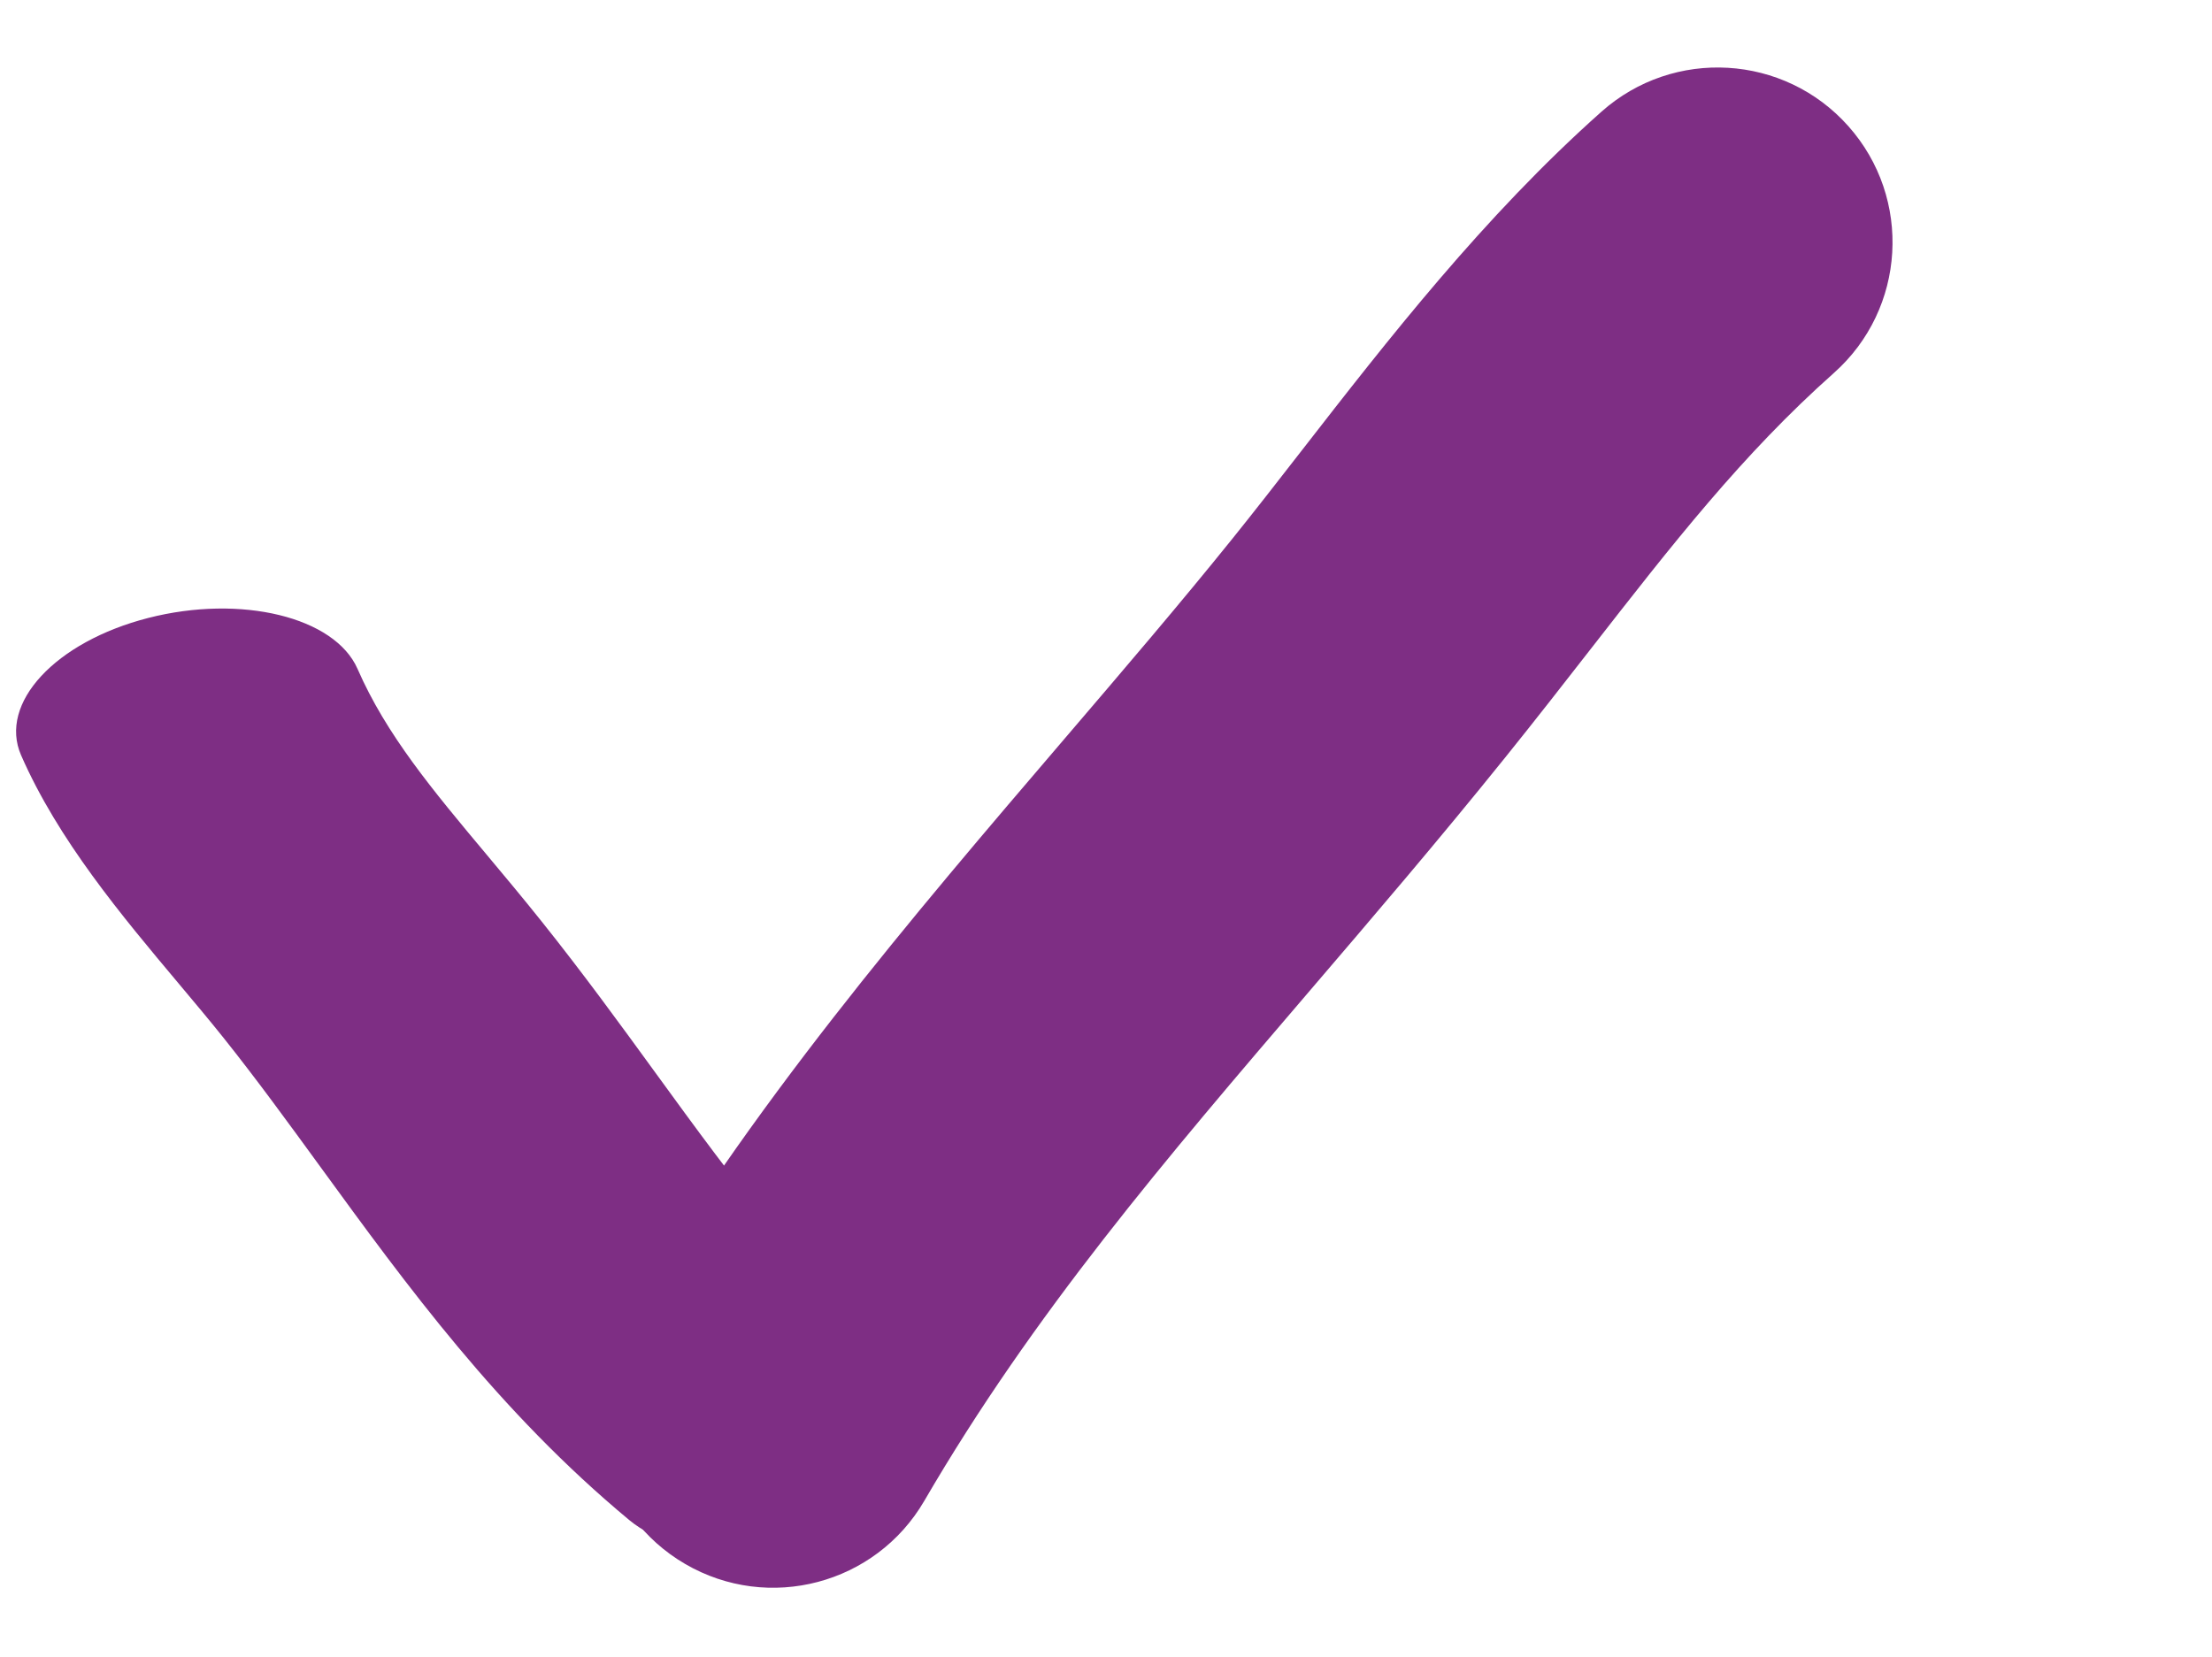 <?xml version="1.0" encoding="UTF-8"?> <svg xmlns="http://www.w3.org/2000/svg" width="506" height="379" viewBox="0 0 506 379" fill="none"> <path fill-rule="evenodd" clip-rule="evenodd" d="M422.813 28.863C437.493 45.372 436.009 70.655 419.5 85.335C398.595 103.923 382.593 124.462 363.817 148.561C357.691 156.423 351.27 164.665 344.287 173.341C329.027 192.301 314.084 209.76 299.672 226.598C266.596 265.242 236.319 300.615 211.437 343.369C200.325 362.462 175.838 368.932 156.745 357.819C137.652 346.707 131.182 322.221 142.294 303.128C171.028 253.757 208.66 209.761 243.666 168.835C257.028 153.213 270.008 138.038 281.965 123.182C287.087 116.818 292.336 110.065 297.764 103.082C317.417 77.798 339.426 49.483 366.342 25.55C382.851 10.871 408.134 12.354 422.813 28.863Z" fill="#7E2E84"></path> <path fill-rule="evenodd" clip-rule="evenodd" d="M33.899 141.381C55.155 135.932 76.599 141.156 81.796 153.048C88.376 168.107 98.936 180.728 111.328 195.537C115.37 200.369 119.608 205.433 123.966 210.891C133.489 222.819 141.844 234.306 149.902 245.386C168.396 270.813 185.325 294.089 211.214 315.589C222.776 325.191 217.089 340.177 198.51 349.06C179.932 357.944 155.499 357.362 143.937 347.76C114.041 322.931 92.974 293.996 73.377 267.08C65.896 256.806 58.63 246.826 51.169 237.481C47.972 233.477 44.494 229.335 40.898 225.05C27.876 209.539 13.293 192.168 4.821 172.78C-0.376 160.887 12.643 146.83 33.899 141.381Z" fill="#7E2E84"></path> </svg> 